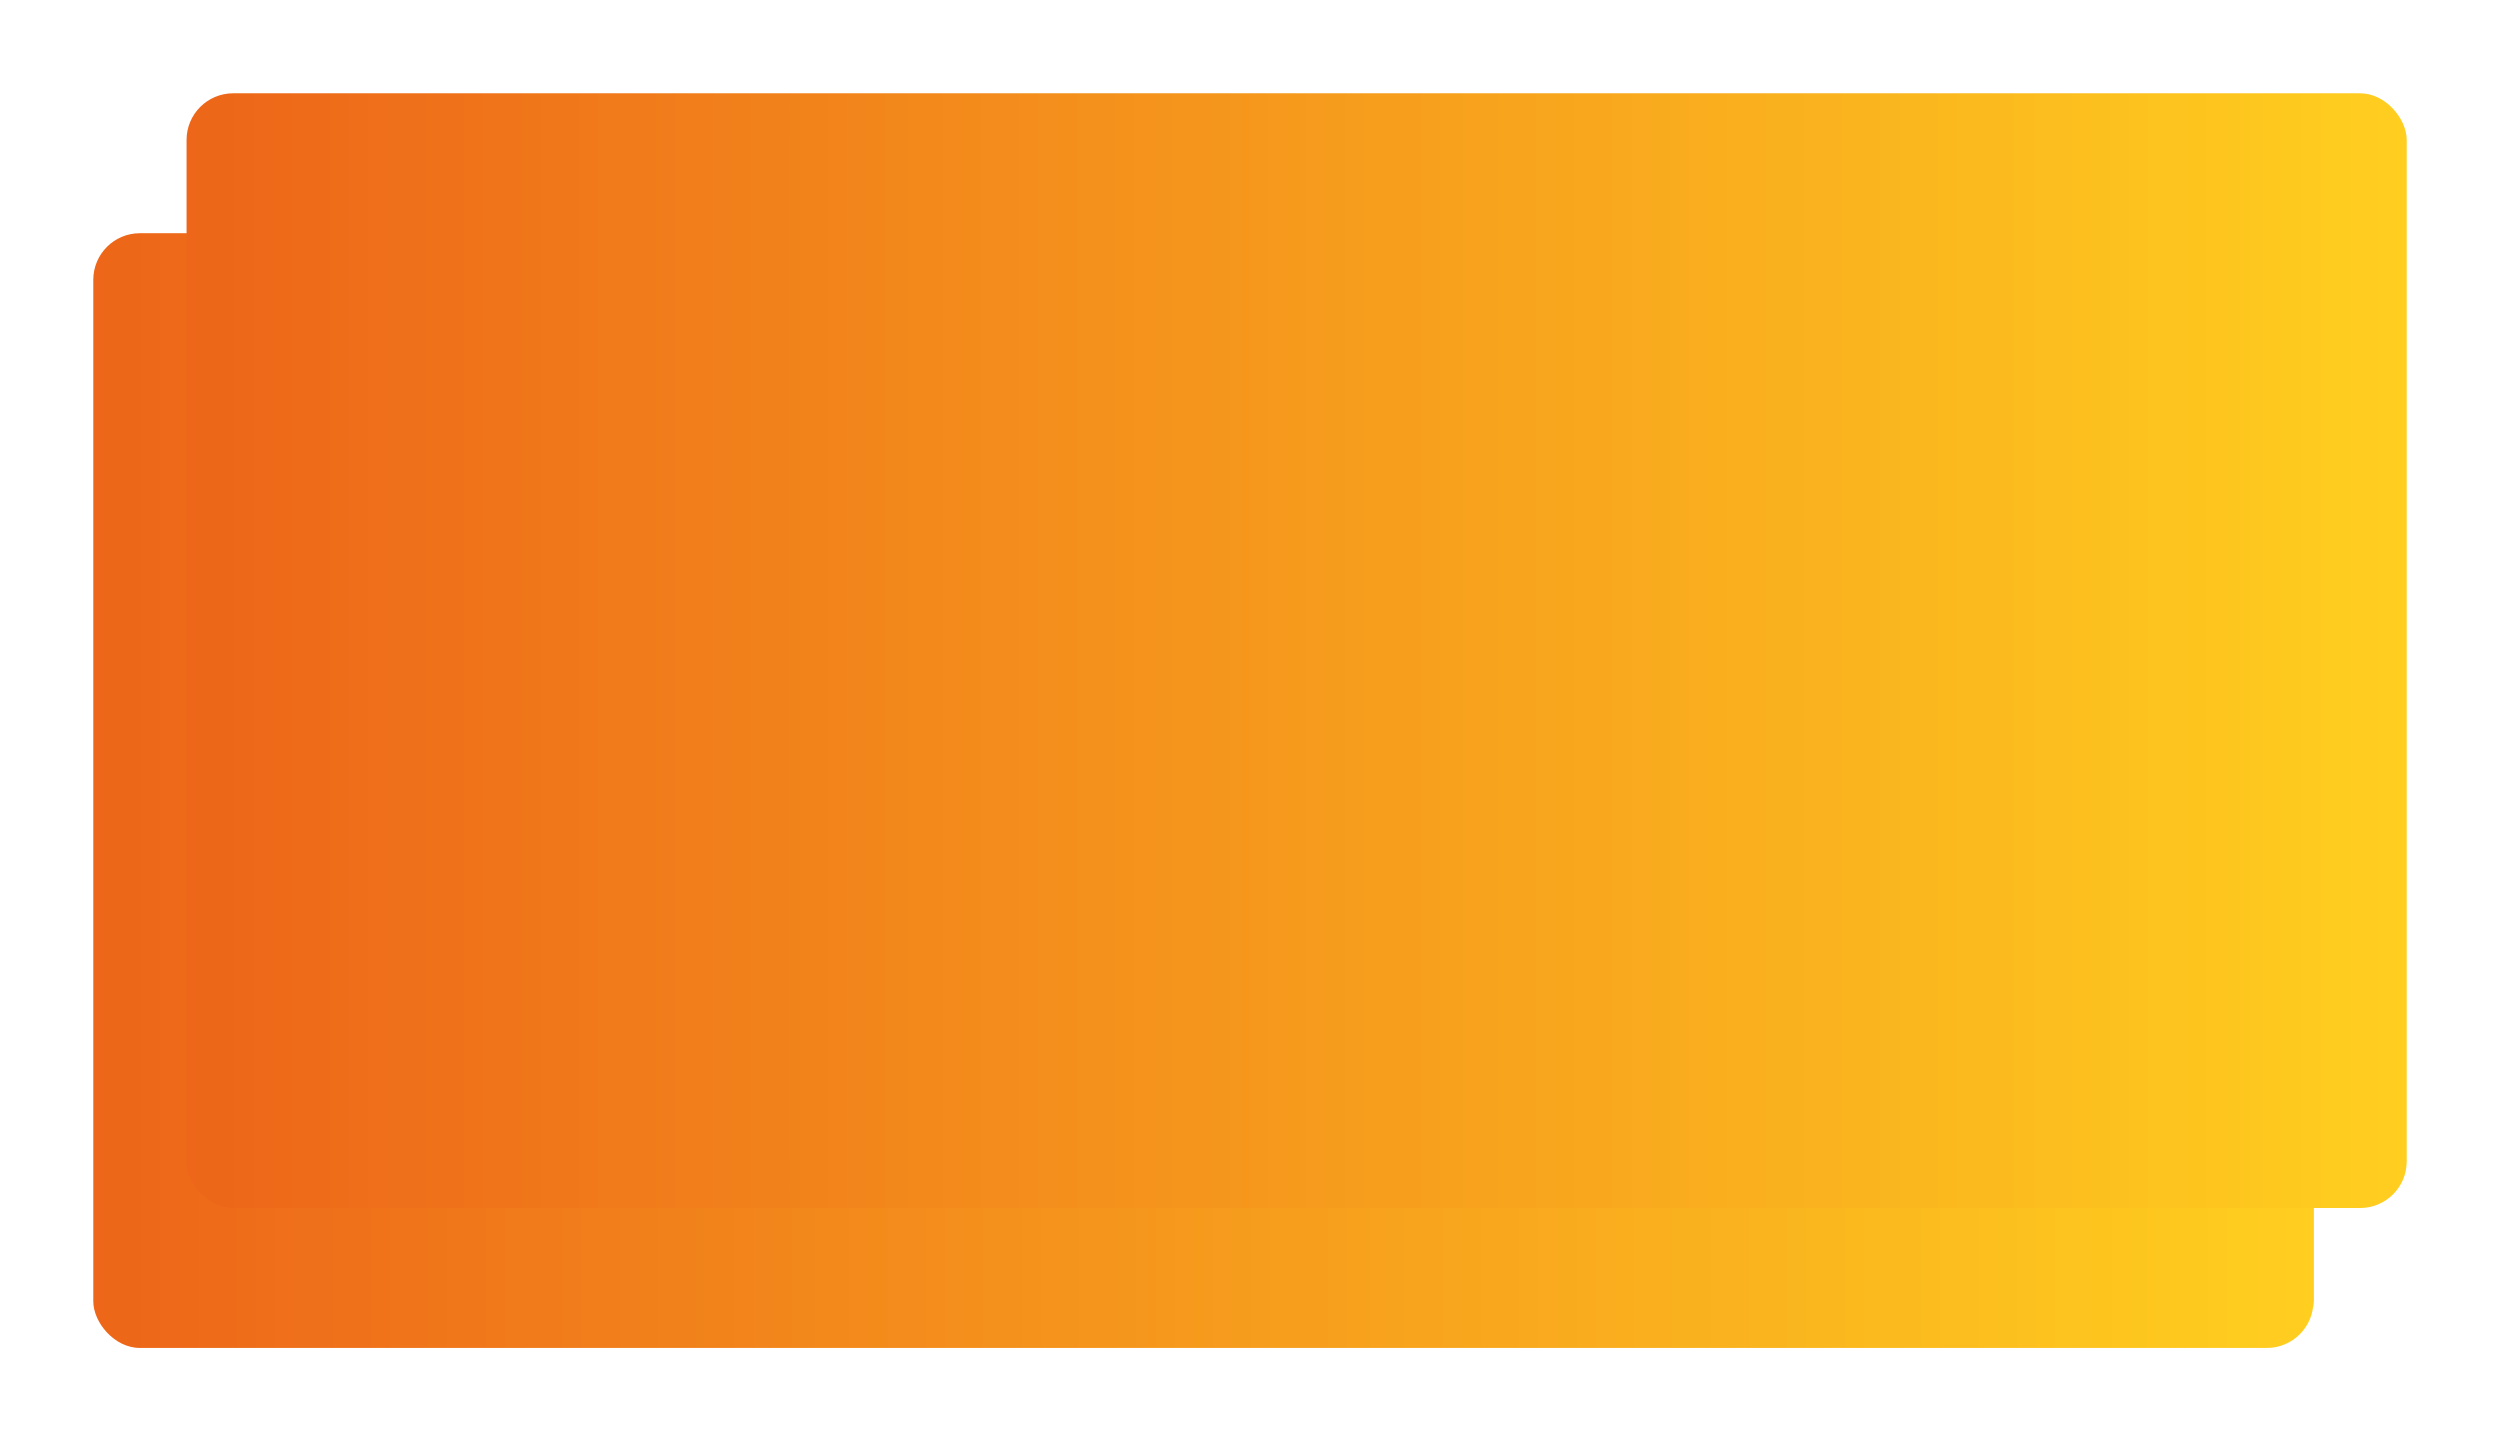 <?xml version="1.0" encoding="UTF-8"?> <svg xmlns="http://www.w3.org/2000/svg" width="536" height="309" viewBox="0 0 536 309" fill="none"> <g opacity="0.9"> <g filter="url(#filter0_d)"> <rect x="30" y="30" width="476" height="239" rx="10" fill="url(#paint0_linear)"></rect> </g> <g filter="url(#filter1_d)"> <rect x="30" y="30" width="476" height="239" rx="10" fill="url(#paint1_linear)"></rect> </g> </g> <defs> <filter id="filter0_d" x="0" y="30" width="516" height="279" filterUnits="userSpaceOnUse" color-interpolation-filters="sRGB"> <feFlood flood-opacity="0" result="BackgroundImageFix"></feFlood> <feColorMatrix in="SourceAlpha" type="matrix" values="0 0 0 0 0 0 0 0 0 0 0 0 0 0 0 0 0 0 127 0"></feColorMatrix> <feOffset dx="-10" dy="20"></feOffset> <feGaussianBlur stdDeviation="10"></feGaussianBlur> <feColorMatrix type="matrix" values="0 0 0 0 0 0 0 0 0 0 0 0 0 0 0 0 0 0 0.15 0"></feColorMatrix> <feBlend mode="normal" in2="BackgroundImageFix" result="effect1_dropShadow"></feBlend> <feBlend mode="normal" in="SourceGraphic" in2="effect1_dropShadow" result="shape"></feBlend> </filter> <filter id="filter1_d" x="20" y="0" width="516" height="279" filterUnits="userSpaceOnUse" color-interpolation-filters="sRGB"> <feFlood flood-opacity="0" result="BackgroundImageFix"></feFlood> <feColorMatrix in="SourceAlpha" type="matrix" values="0 0 0 0 0 0 0 0 0 0 0 0 0 0 0 0 0 0 127 0"></feColorMatrix> <feOffset dx="10" dy="-10"></feOffset> <feGaussianBlur stdDeviation="10"></feGaussianBlur> <feColorMatrix type="matrix" values="0 0 0 0 0.242 0 0 0 0 0.242 0 0 0 0 0.242 0 0 0 0.1 0"></feColorMatrix> <feBlend mode="normal" in2="BackgroundImageFix" result="effect1_dropShadow"></feBlend> <feBlend mode="normal" in="SourceGraphic" in2="effect1_dropShadow" result="shape"></feBlend> </filter> <linearGradient id="paint0_linear" x1="30" y1="149.5" x2="506" y2="149.5" gradientUnits="userSpaceOnUse"> <stop stop-color="#EB5500"></stop> <stop offset="1" stop-color="#FFC907"></stop> <stop offset="1" stop-color="#D07D00"></stop> </linearGradient> <linearGradient id="paint1_linear" x1="30" y1="149.5" x2="506" y2="149.5" gradientUnits="userSpaceOnUse"> <stop stop-color="#EB5500"></stop> <stop offset="1" stop-color="#FFC907"></stop> <stop offset="1" stop-color="#D07D00"></stop> </linearGradient> </defs> </svg> 